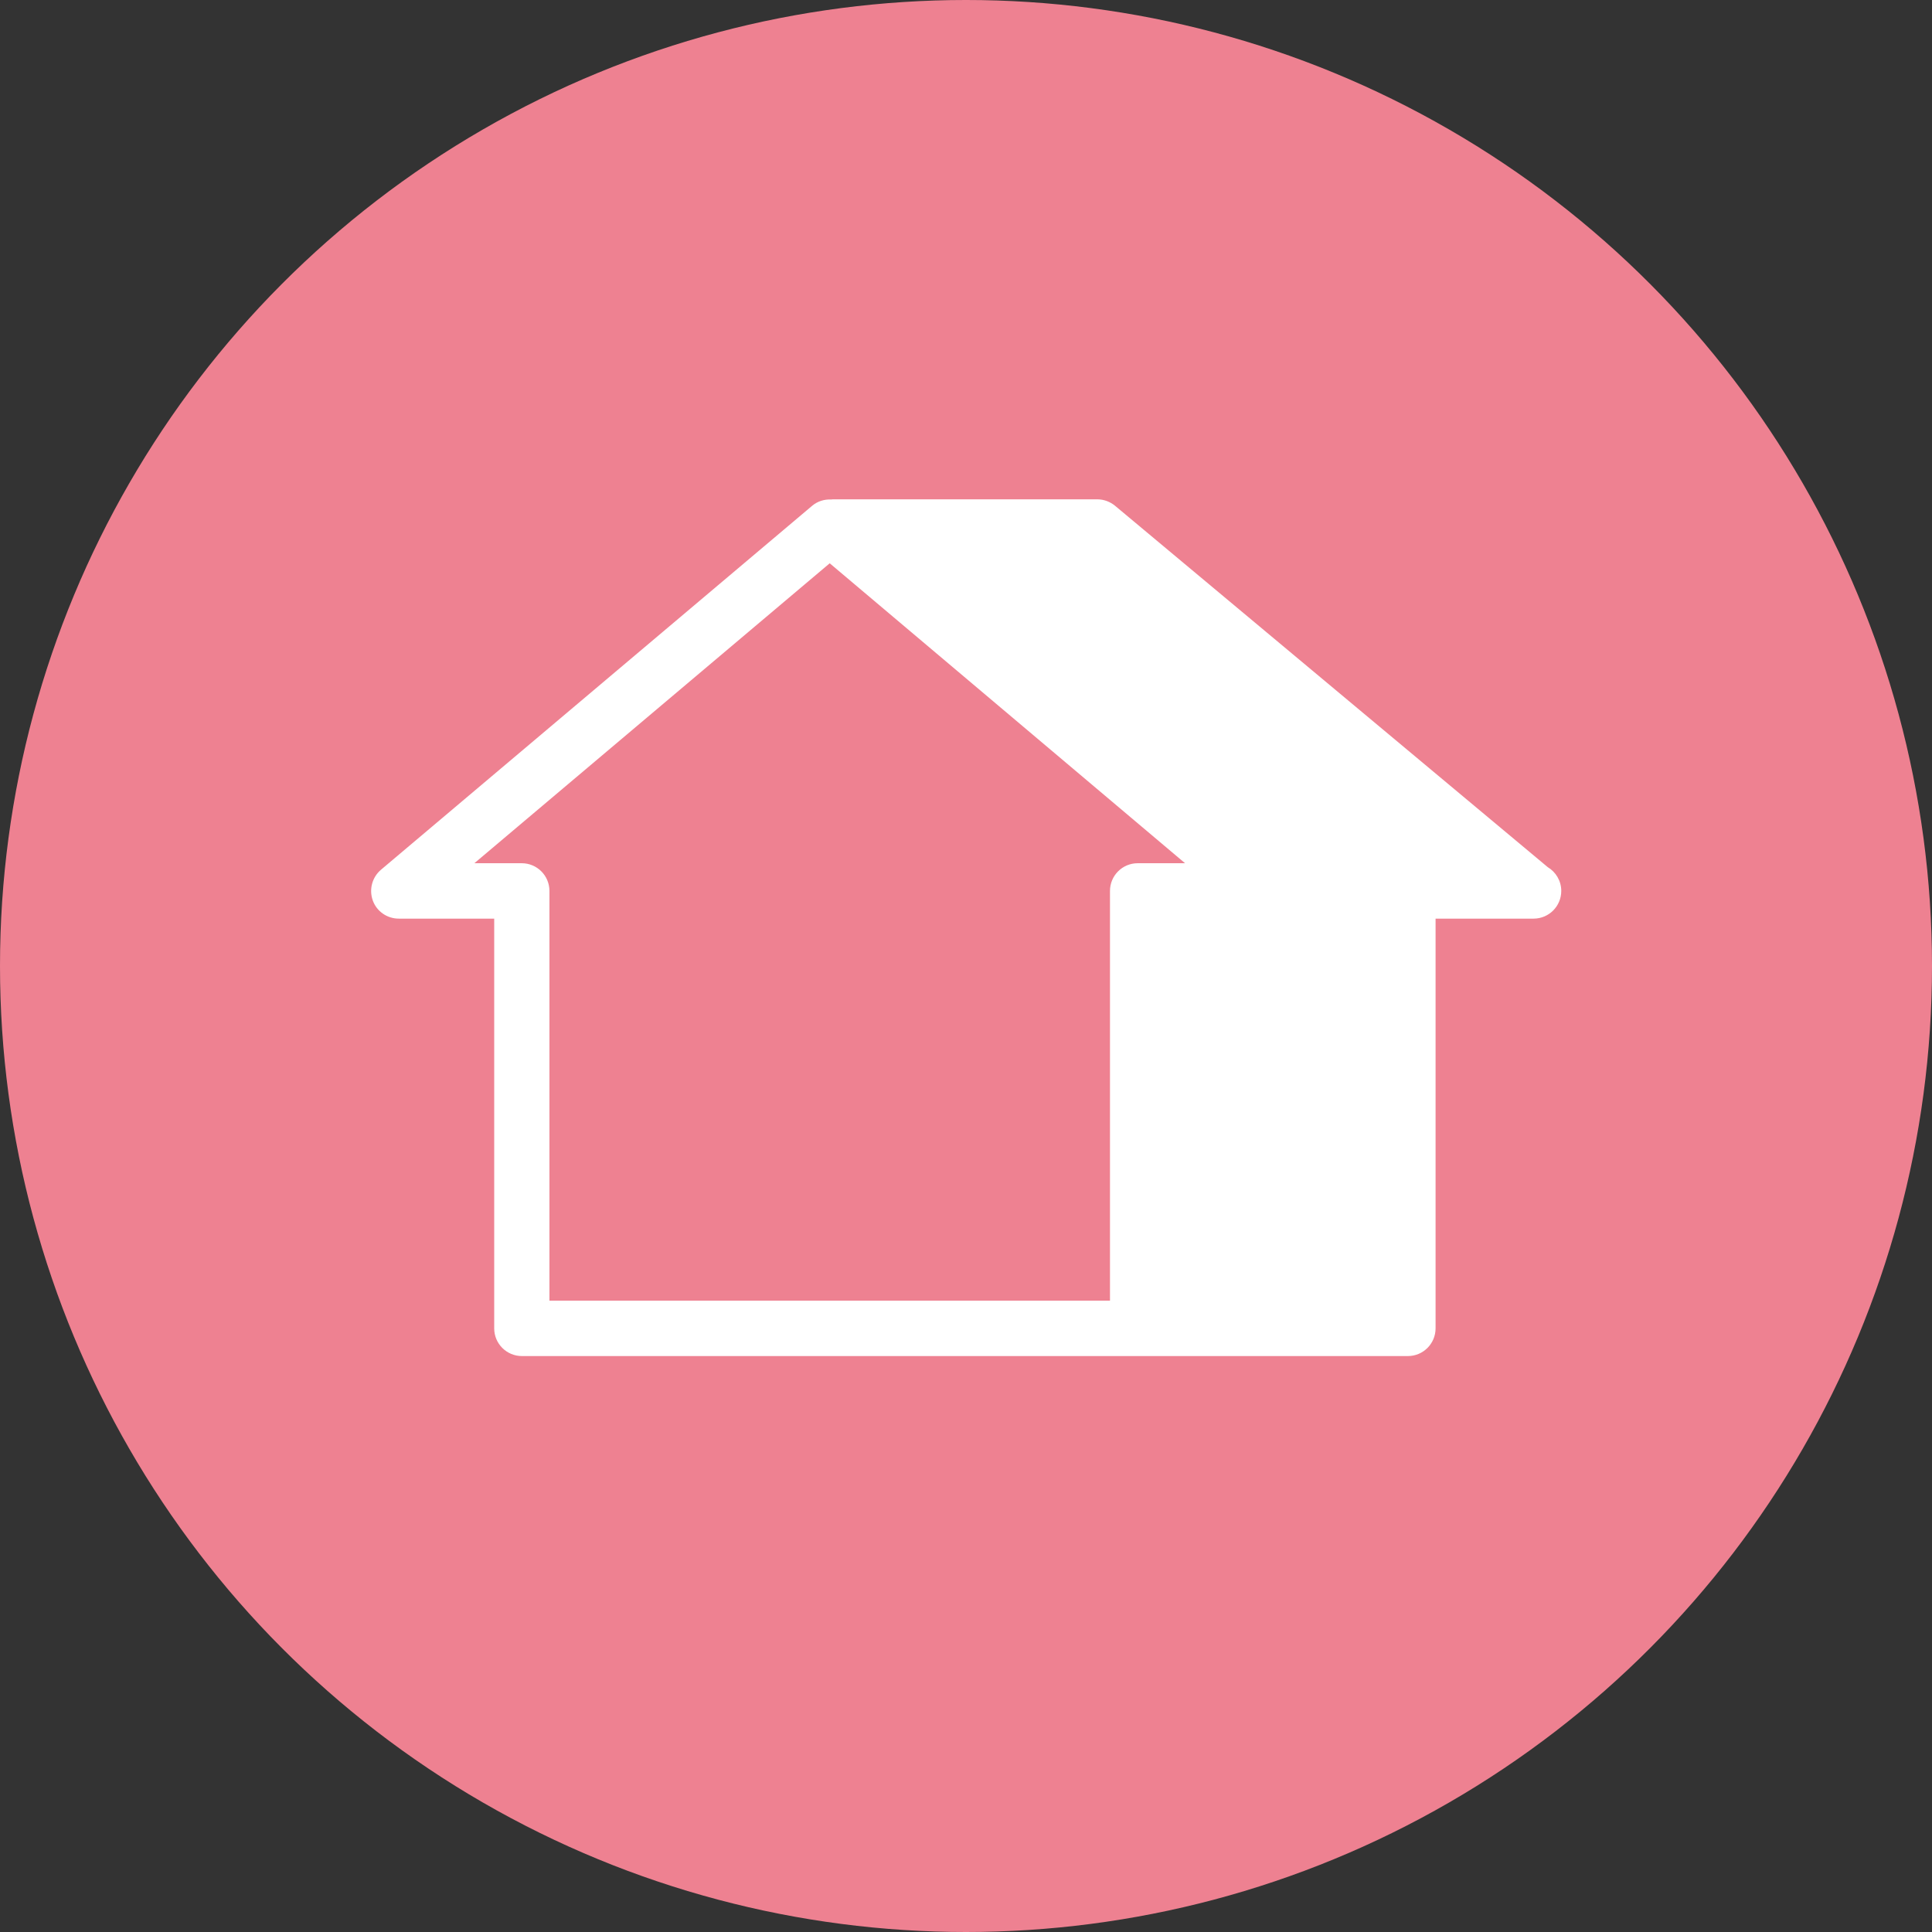 <?xml version="1.0" encoding="UTF-8"?>
<svg id="_レイヤー_2" data-name="レイヤー 2" xmlns="http://www.w3.org/2000/svg" viewBox="0 0 112.98 112.98">
  <rect x="0" y="0" width="112.98" height="112.98" fill="#333333" stroke="none"/>
  <defs>
    <style>
      .cls-1 {
        fill: #fff;
      }

      .cls-1, .cls-2 {
        stroke-width: 0px;
      }

      .cls-2 {
        fill: #ee8191;
      }
    </style>
  </defs>
  <g id="_レイヤー_2-2" data-name="レイヤー 2">
    <g>
      <circle class="cls-2" cx="56.49" cy="56.49" r="56.49"/>
      <path class="cls-1" d="m89.68,53.72c.9,0,1.62-.73,1.62-1.62,0-.59-.32-1.11-.79-1.39l-25.3-21.13c-.29-.24-.66-.38-1.04-.38h-15.48s-.05.01-.08.01c-.4-.02-.8.1-1.12.37l-25.21,21.28c-.52.44-.71,1.16-.48,1.8.23.64.84,1.06,1.52,1.06h5.58v23.96c0,.9.73,1.62,1.62,1.62h36.02s.01,0,.02,0,.01,0,.02,0h15.75c.9,0,1.62-.73,1.62-1.62v-23.96h5.7s.03,0,.03,0Zm-24.77,22.34h-32.78v-23.96c0-.9-.73-1.62-1.62-1.62h-2.77l20.78-17.54,20.78,17.54h-2.77c-.9,0-1.62.73-1.62,1.62v23.96Z"/>
    </g>
  </g>
</svg>